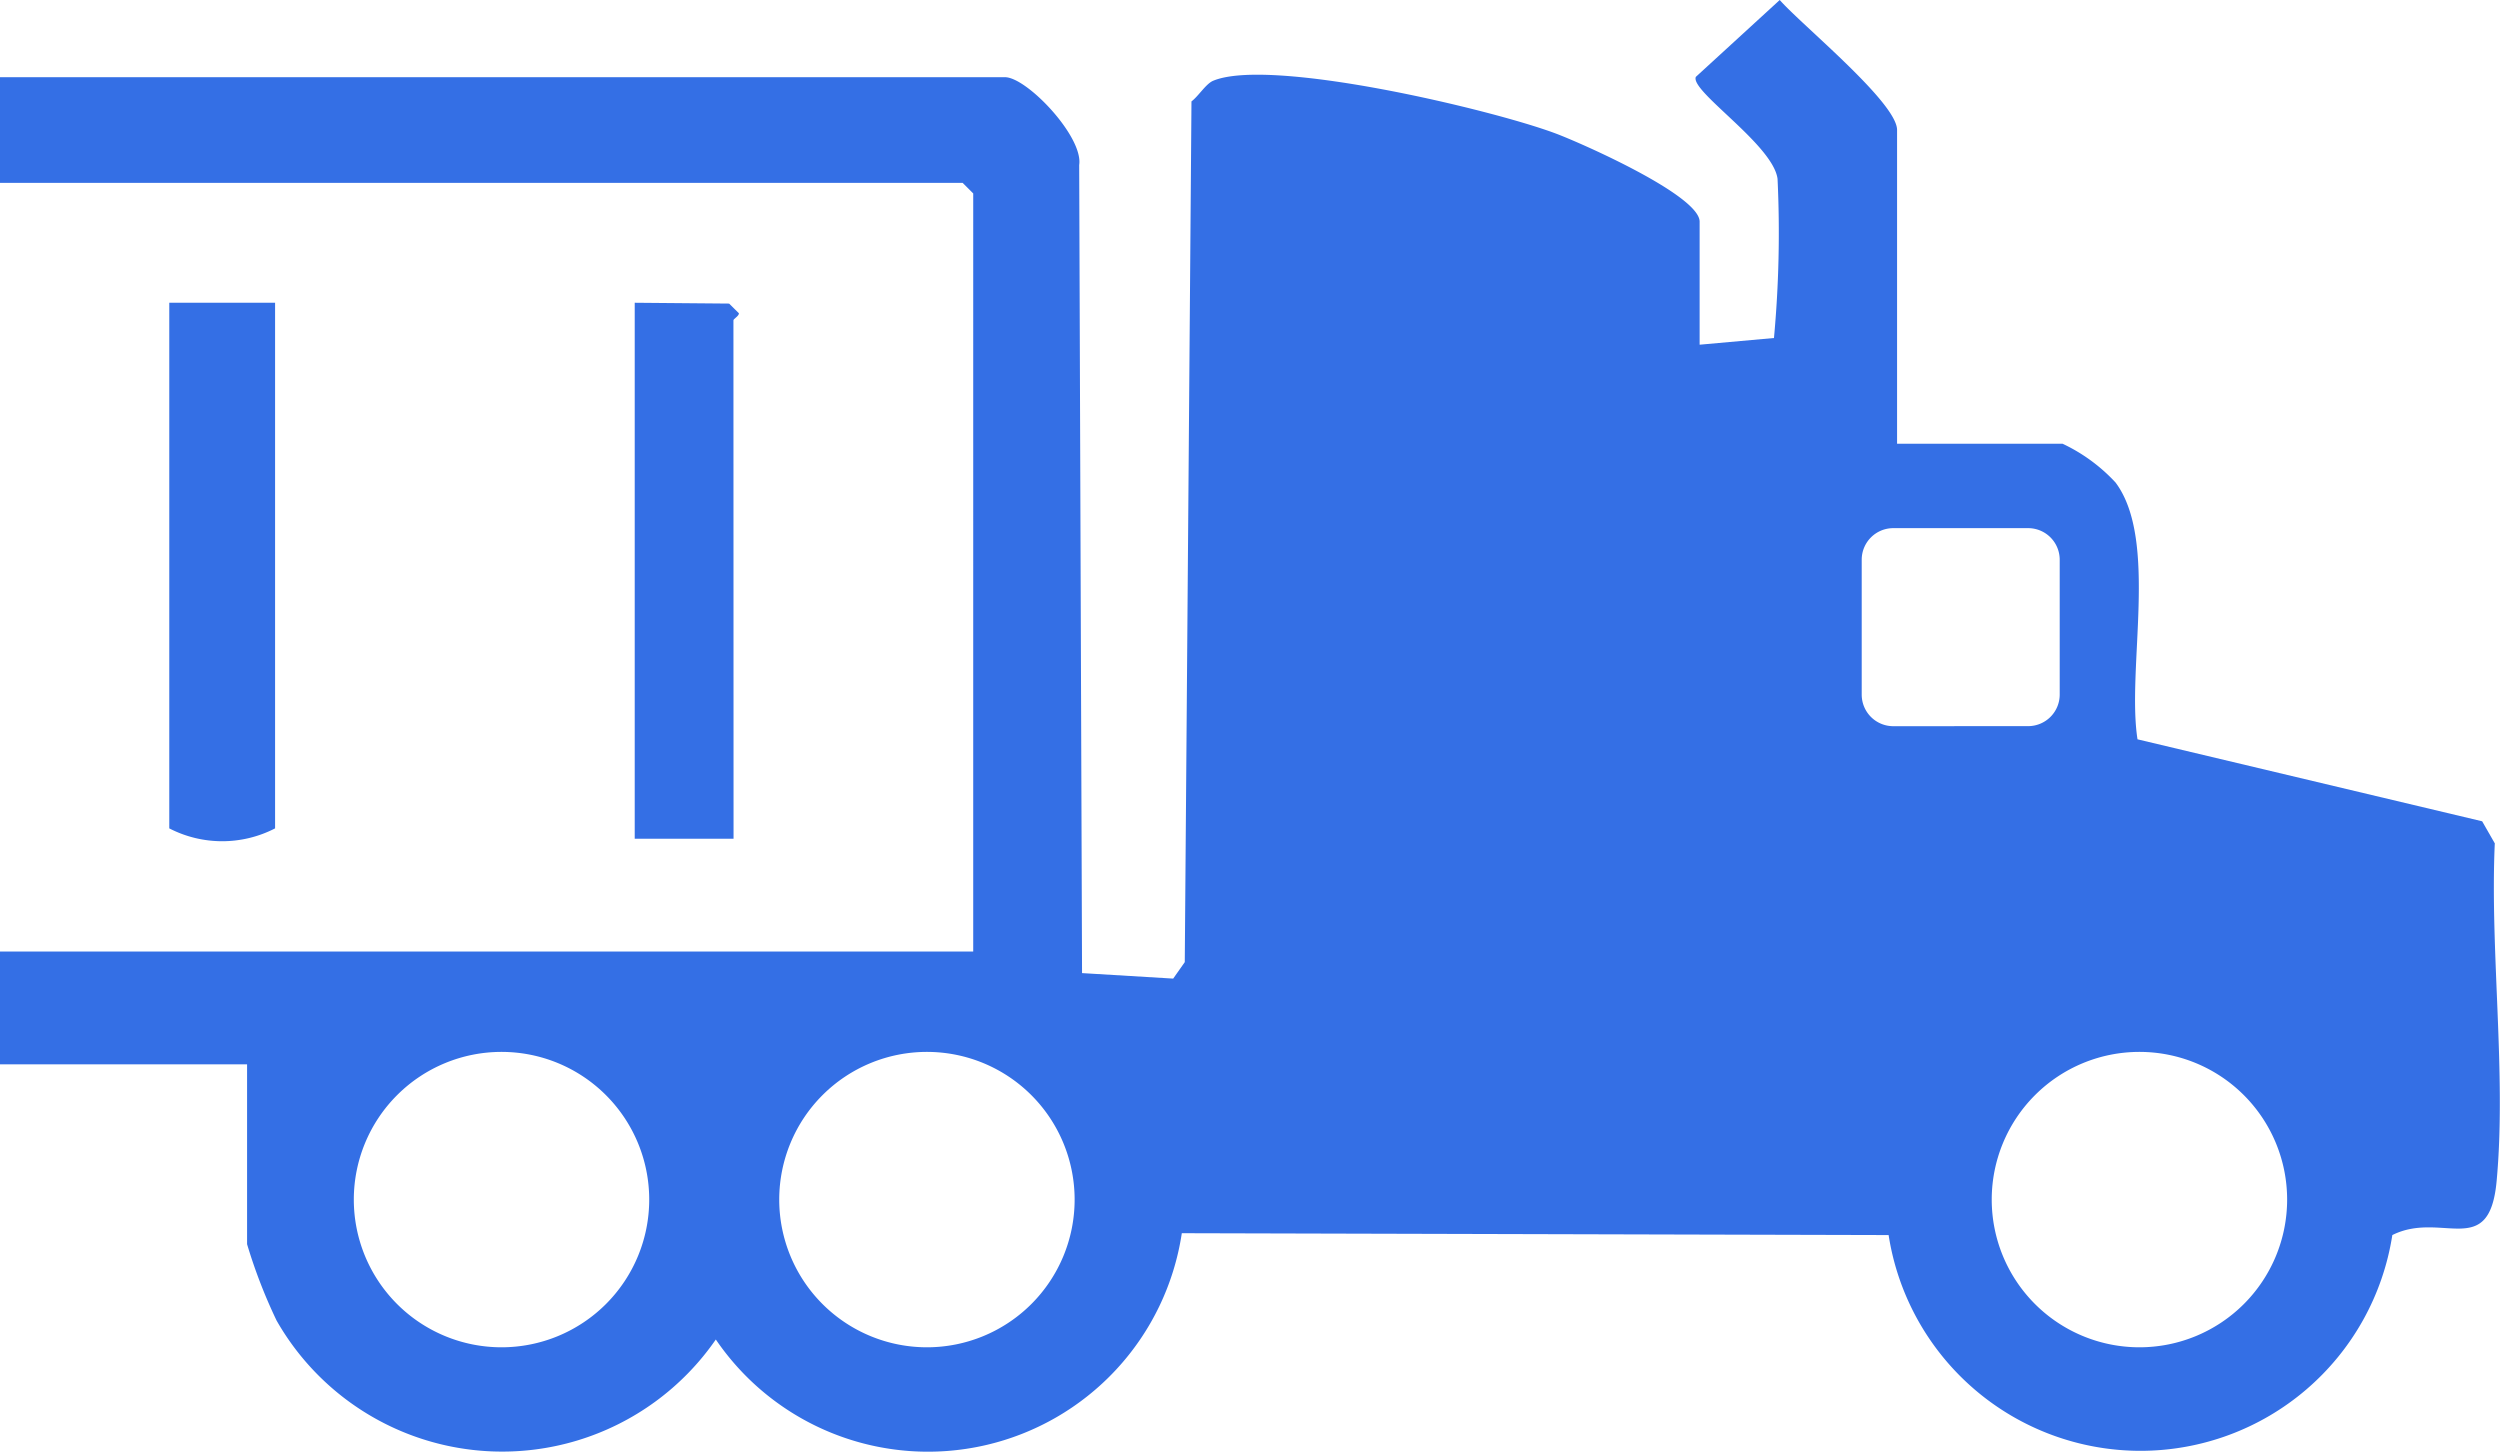 <svg id="Group_220" data-name="Group 220" xmlns="http://www.w3.org/2000/svg" xmlns:xlink="http://www.w3.org/1999/xlink" width="45.532" height="26.451" viewBox="0 0 45.532 26.451">
  <defs>
    <clipPath id="clip-path">
      <rect id="Rectangle_1140" data-name="Rectangle 1140" width="45.532" height="26.451" fill="#346fe5"/>
    </clipPath>
  </defs>
  <g id="Group_219" data-name="Group 219" clip-path="url(#clip-path)">
    <path id="Path_2095" data-name="Path 2095" d="M25.927,42.927V52.5A2.1,2.1,0,0,1,24,52.5V42.927Z" transform="translate(-20.917 -37.413)" fill="#346fe5"/>
    <path id="Path_2096" data-name="Path 2096" d="M91.8,52.689H90V42.927l1.719.015.179.177c0,.052-.1.1-.1.128Z" transform="translate(-78.44 -37.413)" fill="#346fe5"/>
    <path id="Path_2097" data-name="Path 2097" d="M45.441,15.367l-.234-.409L38.93,13.465c-.2-1.284.385-3.63-.4-4.677a3.129,3.129,0,0,0-.964-.706H34.551V2.367c0-.5-1.747-1.92-2.137-2.367L30.886,1.4c-.11.259,1.405,1.234,1.488,1.856a20.873,20.873,0,0,1-.065,2.9l-1.354.122V4.037c0-.48-2.165-1.436-2.63-1.609-1.172-.437-5.19-1.39-6.23-.957-.132.055-.267.28-.395.376l-.122,15.676-.211.3-1.66-.1L19.655,3.006c.079-.516-.954-1.6-1.352-1.6H0V3.33H17.532l.193.193V17.33H0v2.055H4.5v3.275a9.586,9.586,0,0,0,.537,1.39,4.729,4.729,0,0,0,8,.346,4.675,4.675,0,0,0,8.487-1.936l12.873.034a4.642,4.642,0,0,0,9.174,0c.9-.45,1.769.464,1.9-.988.179-1.937-.122-4.175-.034-6.143M9.134,24.538a2.69,2.69,0,1,1,2.69-2.69,2.69,2.69,0,0,1-2.69,2.69m7.748,0a2.69,2.69,0,1,1,2.69-2.69,2.69,2.69,0,0,1-2.69,2.69m17.6-11.312a.575.575,0,0,1-.575-.575V10.194a.575.575,0,0,1,.575-.575h2.456a.575.575,0,0,1,.575.575V12.65a.575.575,0,0,1-.575.575Zm4.483,11.312a2.69,2.69,0,1,1,2.69-2.69,2.69,2.69,0,0,1-2.69,2.69" fill="#346fe5"/>
  </g>
</svg>
